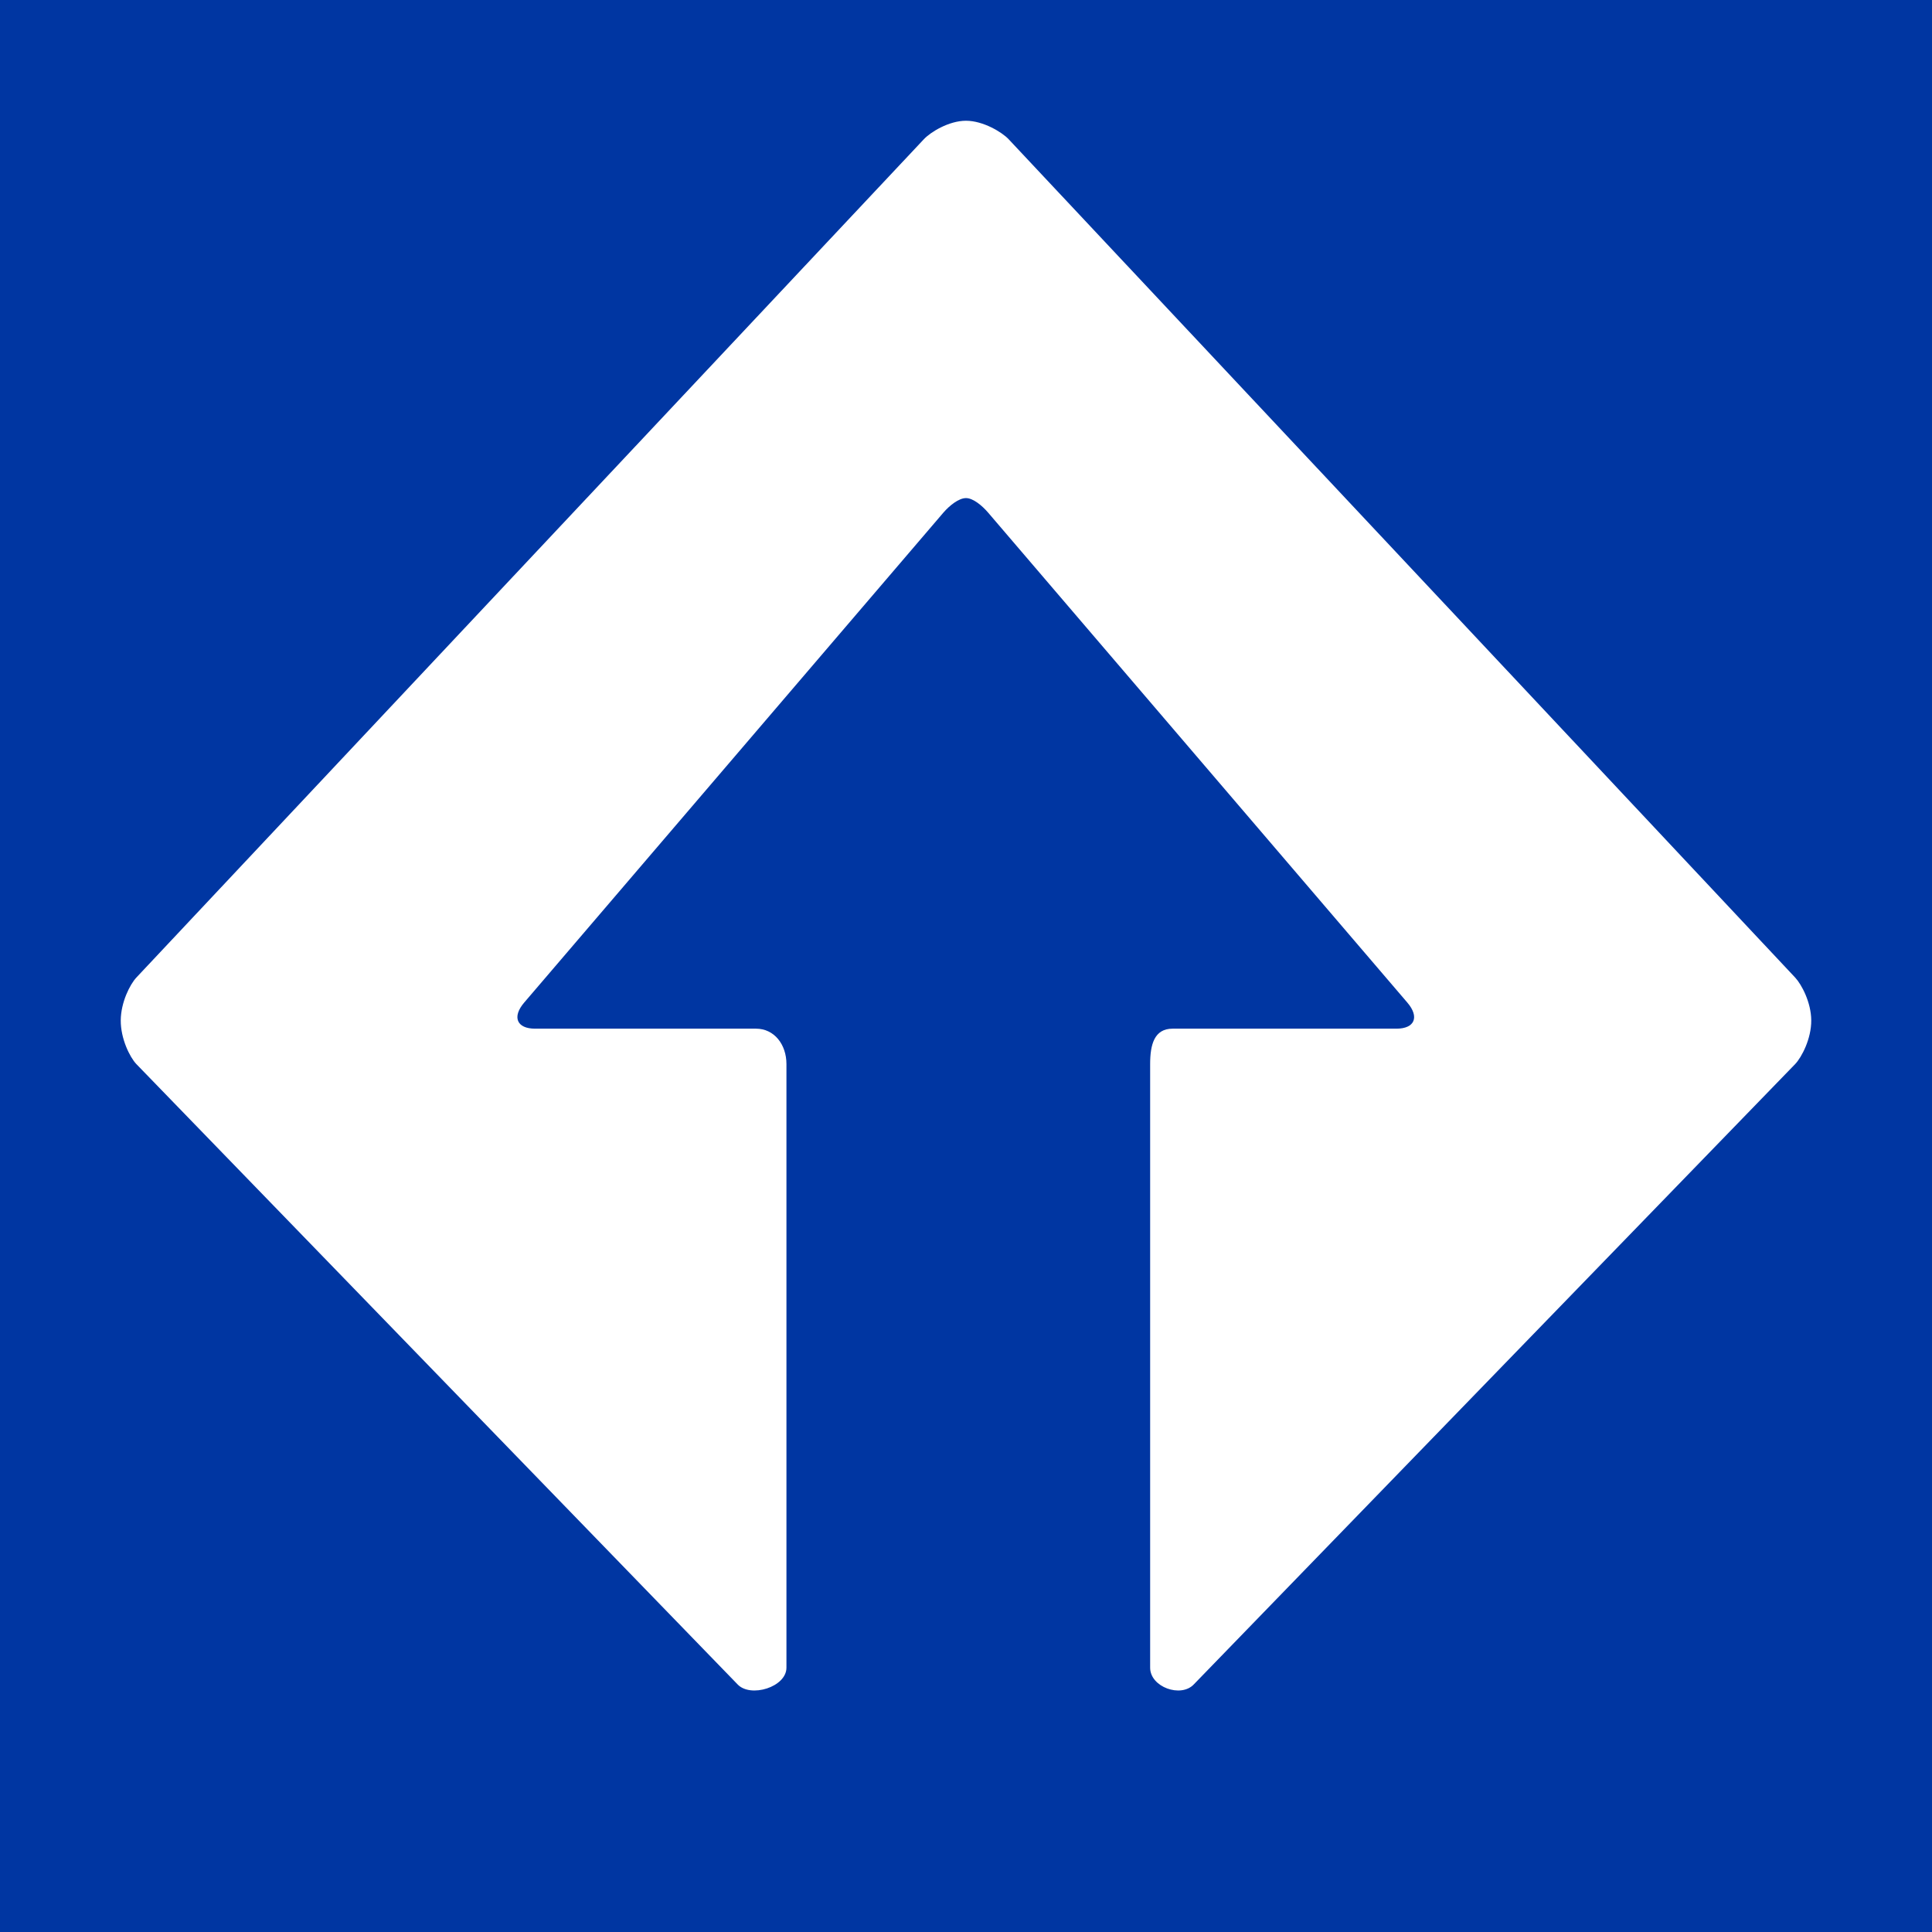 <?xml version="1.0" encoding="UTF-8"?>
<svg width="16px" height="16px" viewBox="0 0 16 16" version="1.1" xmlns="http://www.w3.org/2000/svg" xmlns:xlink="http://www.w3.org/1999/xlink">
    <!-- Generator: Sketch 50.2 (55047) - http://www.bohemiancoding.com/sketch -->
    <title>Artboard 7</title>
    <desc>Created with Sketch.</desc>
    <defs></defs>
    <g id="Artboard-7" stroke="none" stroke-width="1" fill="none" fill-rule="evenodd">
        <rect id="Rectangle-3" fill="#0036A2" x="0" y="0" width="16" height="16"></rect>
        <path d="M6.513,8.812 C6.513,8.651 6.413,8.519 6.261,8.519 L4.431,8.519 C4.28,8.519 4.239,8.422 4.341,8.303 L7.813,4.245 C7.865,4.185 7.941,4.125 8,4.125 C8.059,4.125 8.133,4.187 8.183,4.245 L11.655,8.303 C11.757,8.422 11.716,8.519 11.565,8.519 L9.711,8.519 C9.559,8.519 9.525,8.651 9.525,8.812 L9.525,13.811 C9.525,13.972 9.78,14.063 9.887,13.949 L14.867,8.812 C14.921,8.755 15.001,8.602 15,8.45 C14.999,8.301 14.92,8.153 14.867,8.096 L8.353,1.153 C8.3,1.096 8.143,1 8,1 C7.857,1 7.705,1.095 7.651,1.153 L1.129,8.096 C1.076,8.153 1.001,8.301 1,8.45 C0.999,8.602 1.075,8.755 1.129,8.812 L6.108,13.949 C6.215,14.063 6.513,13.972 6.513,13.811 L6.513,8.812 Z" id="Fill-1" fill="#FFFFFF"></path>
    </g>
</svg>
